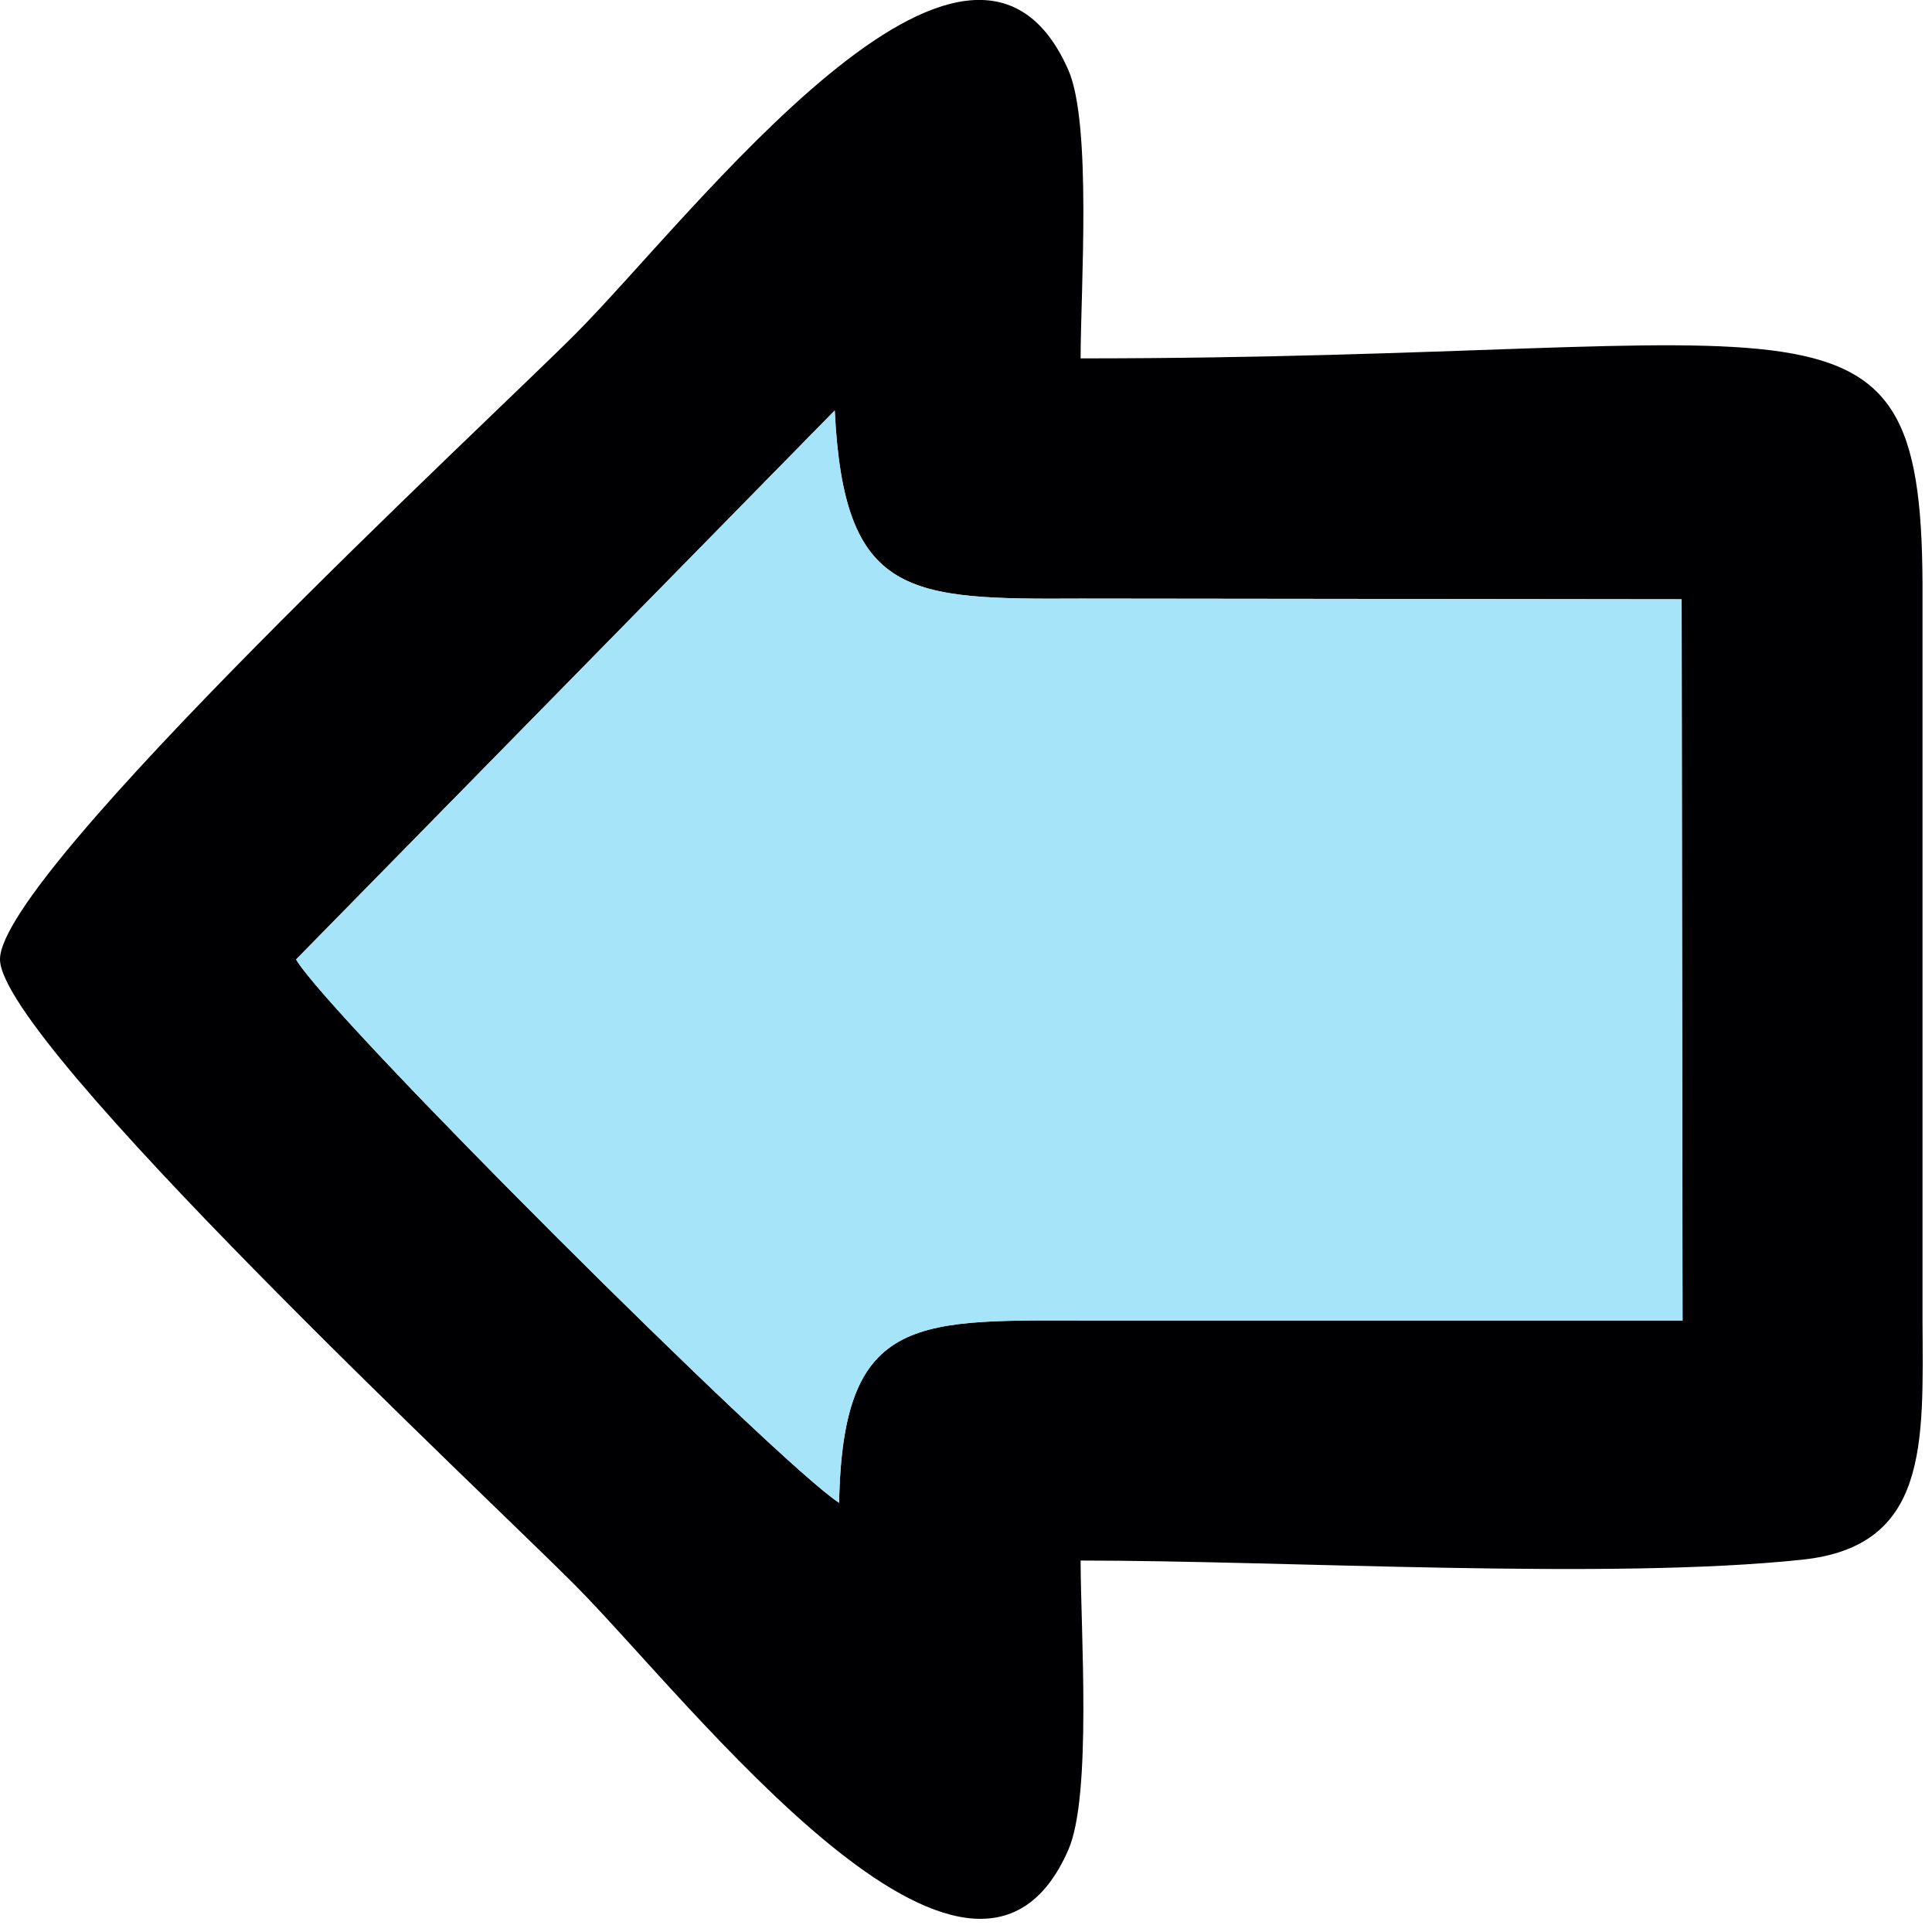 <?xml version="1.0" encoding="UTF-8"?> <svg xmlns="http://www.w3.org/2000/svg" width="34" height="34" viewBox="0 0 34 34" fill="none"> <path fill-rule="evenodd" clip-rule="evenodd" d="M14.69 7.223C14.851 10.519 15.979 10.55 19.019 10.534L29.594 10.546L29.61 23.239L19.318 23.239C16.167 23.239 14.829 23.064 14.767 26.447C13.713 25.773 5.795 17.886 5.21 16.885L14.69 7.223ZM19.017 27.463C22.654 27.463 28.325 27.808 31.716 27.448C33.944 27.212 33.844 25.411 33.833 23.236L33.833 10.535C33.863 4.589 32.14 6.307 19.017 6.307C19.017 5.109 19.219 2.176 18.799 1.227C17.068 -2.684 12.18 3.816 10.128 5.876C8.632 7.378 -0.009 15.374 -0 16.884C0.008 18.342 8.649 26.413 10.123 27.899C12.154 29.945 17.11 36.443 18.803 32.549C19.218 31.593 19.017 28.666 19.017 27.463Z" fill="#000003"></path> <path fill-rule="evenodd" clip-rule="evenodd" d="M5.21 16.885C5.795 17.886 13.713 25.772 14.767 26.447C14.829 23.064 16.167 23.239 19.318 23.239H29.61L29.594 10.546L19.019 10.534C15.979 10.549 14.851 10.519 14.69 7.223L5.21 16.885Z" fill="#99E1F8" fill-opacity="0.88"></path> </svg> 